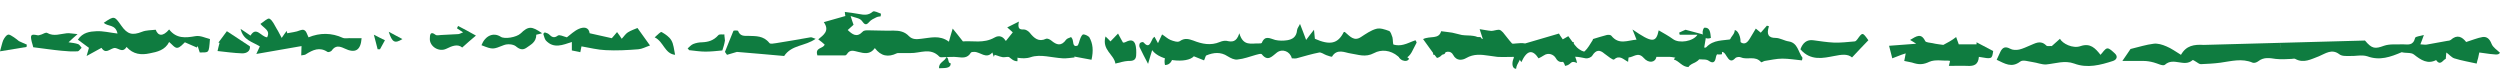 <?xml version="1.0" encoding="utf-8"?>
<!-- Generator: Adobe Illustrator 24.1.3, SVG Export Plug-In . SVG Version: 6.00 Build 0)  -->
<svg version="1.1" id="Livello_1" xmlns="http://www.w3.org/2000/svg" xmlns:xlink="http://www.w3.org/1999/xlink" x="0px" y="0px"
	 viewBox="0 0 857.3 27.9" style="enable-background:new 0 0 857.3 27.9;" xml:space="preserve">
<style type="text/css">
	.st0{fill:#0F7C40;}
</style>
<g id="fond">
</g>
<g id="logo">
	<path class="st0" d="M344.2,14c-0.8,1.5-1.1,3.5-1.7,5.2c3.6-1.3,3.8,1.8,6.4,1.8c0.3-2.8-1.4-3.1-1.1-5.8
		C346.5,15,345.9,13.8,344.2,14z"/>
	<path class="st0" d="M324.5,19.6c-0.5,1.5-2.6,1.7-2.5,3.8c1.8-0.1,4.1,0.2,4-1.7C324.9,21.7,325.5,19.7,324.5,19.6z"/>
	<path class="st0" d="M399.5,22.3c2.4-0.1,2.5-2.3,3.2-3.8C400.8,16.8,398.8,19.3,399.5,22.3z"/>
	<path class="st0" d="M505,13.6c0.2,2,1.4,3,3.6,2.7c0.1-1.7-0.3-2.7-0.9-3.6C506.5,12.7,505.6,13,505,13.6z"/>
	<path class="st0" d="M584.4,9.5c-1.2,1.5-0.4,4.5,2.3,3.5C586.5,11.1,586.4,9.3,584.4,9.5z"/>
	<path class="st0" d="M491.4,16.6c0,0.7,0.1,1.5,0.1,2.2c1.4-0.5,4.9,0.9,4-1.7C494.9,15.8,492.4,15.3,491.4,16.6z"/>
	<path class="st0" d="M594.9,10.3c-0.1,1.9-1.9,2.3-1.8,4.5c0.8,0.5,1.9,0.9,3.5,0.5C597.3,14.4,596.6,10.7,594.9,10.3z"/>
	<path class="st0" d="M483.2,20.1c-1.3-0.6-1.1-2.9-3.6-2C478.9,20.6,482.6,21.8,483.2,20.1z"/>
	<path class="st0" d="M539.7,14.4c-2.6,0.1-3.2,2-5.4,2.5c-0.4,3.3,1.9,3.5,2.4,5.7c2.4-0.4,1.6-2.1,4.1-1
		C540.2,18.4,538.6,18,539.7,14.4z"/>
	<path class="st0" d="M601.8,10.6c0.2,1.3-0.7,1.6-0.5,2.9C604,15,604.2,9.7,601.8,10.6z"/>
	<path class="st0" d="M664,8.3"/>
	<path class="st0" d="M677.4,11.1"/>
	<path class="st0" d="M588.3,15.8c0,0.5-0.1,0.9-0.7,0.8c-0.1,1.9,1.1,2.3,2.9,2C590.6,16.7,590.1,15.5,588.3,15.8z"/>
	<path class="st0" d="M574,20.4c1.9,0.6,2.8,2.5,5,2.6c1-1.8,4.5-1.3,3.9-4.6C580.7,21.9,576.2,16.3,574,20.4z"/>
	<path class="st0" d="M519.9,23.6c0.2-2.1,1.9-2.9,1.7-5.4C519,17.5,517.4,23.5,519.9,23.6z"/>
	<path class="st0" d="M578,10.2c-0.8,0.3-1.5,0.7-2.2,1c0.1,0.2,0.1,0.4,0.2,0.7c2,0,4.1,0,6.1,0c-1.4,2.3-6.3,3.1-8.4,1.5
		c-1.5-1.1-3.2-2-4.9-3c-0.9,4.4-2.3,4.3-9-0.3c0.6,1.4,0.9,2.3,1.4,3.5c-3,0.2-6,1.9-8.6-1.3c-0.3-0.4-1.1-0.4-1.6-0.3
		c-1.6,0.4-3.1,0.9-4.8,1.4c0-0.2,0.1,0.1,0,0.3c-0.9,1.4-1.7,2.9-2.8,3.9c-0.3,0.3-1.9-0.6-2.6-1.3c-1.1-1.1-1.9-2.5-3-3.9
		c-0.5,0.3-1.1,0.6-1.9,1.1c-0.6-0.9-1.2-1.7-1.3-2c-4.2,1.2-7.9,2.3-11.6,3.4c-1-0.2-2.1-0.1-3.2,0c-0.4,0-1,0.2-1.3,0
		c-1.1-1.2-2.1-2.6-3.1-3.8c-0.4-0.4-0.9-0.9-1.4-0.9c-0.9,0-1.8,0.4-2.6,0.4c-1.3-0.1-2.5-0.4-4-0.6c0.4,1.2,0.7,2.1,1.1,3.4
		c-1.4-0.5-2.3-1-3.3-1.1c-1.3-0.2-2.6-0.1-3.9-0.3c-1.1-0.2-2.2-0.6-3.3-0.8c-1.2-0.2-2.4-0.3-3.8-0.5c-0.8,2.9-3.7,1.5-6.2,2.7
		c1.7,2.3,3.1,4.4,4.7,6.4c0.1,0.2,1.2-0.3,1.6-0.8c1.1-1.5,3.2-1.8,4-0.2c1.2,2.3,3.3,1.8,4.5,1.1c2.6-1.5,5.1-1.2,7.8-0.8
		c1,0.1,1.9,0.3,2.9,0.4c1.9,0.1,3.7,0,5.6,0c0,0.3,0.1,0.5,0.1,0.8c0.3-0.4,0.6-0.9,0.9-1.4c0.6,0.8,1,1.6,1.6,2.4
		c1.9-4.1,3.8-4.5,5.9-1.3c0.6-0.3,1.2-0.6,1.8-1c1.6-1.1,3.4-0.3,4.1,0.9c1,1.9,2.6,1.4,3.3,0.9c2.3-2.1,4.6-1.2,7-0.8
		c0.7,0.1,1.8-0.3,2.2-0.9c1.3-2.1,2.6-2.1,4.2-0.7c1.1,0.8,2.9,2.3,3.3,2c1.9-1.7,3.2,0,4.8,0.8c0.1-0.6,0.1-1.5,0.2-1.5
		c1.7-0.1,3.2-2,5.1,0.1c1.8,2.1,4.1,1.6,4.4-0.3c1.6,0,3.1,0,4.6,0c0.5,0,1,0.1,1.5,0.2c1.1,0.2,2.2,0.4,3.3,0.5
		c0.7,0.1,1.5,0,2.2,0c1.5,0.1,3.1,0.1,4.6,0.2c0.6,0,1.3,0.1,1.7,0.4c1.4,1,2.2,0.7,2.5-1.1c0.2-1.5,1.6-2.4,2.7-1.7
		c0.4,0.3,0.7,0.8,1,1.3c0.8,1.3,1.6,2.1,2.9,0.7c0.4-0.5,1.5-0.6,2.1-0.3c2.2,0.9,4.8-0.7,6.8,1.6c0.1,0.2,0.8-0.3,1.2-0.4
		c2-0.3,4.1-0.8,6.1-0.8c2.2,0,4.5,0.4,6.7,0.6c0.1-0.3,0.2-0.6,0.2-0.9c-1.5-2-1.6-5.1-4.7-5.6c-1.5-0.2-3-1.2-4.5-1.2
		c-2.5,0-3.2-1.2-2.3-4c-0.2-0.1-0.5-0.1-0.7-0.2c-0.7,0.8-1.4,1.6-2.1,2.4c-0.4-0.3-1-0.8-1.7-1.4c-0.7,1.2-1.4,2.3-2.1,3.5
		c-1,1.6-2,2.2-3.6,0.8c-0.6-0.6-1.7-0.9-2.5-0.7c-3,0.6-6.3,0.1-8.8,2.8c-0.2,0.2-0.6,0.1-0.7,0.1c0.2-1.4,0.5-2.7,0.7-4.2"/>
	<path class="st0" d="M782.4,17.3c-0.4-1.6-0.6-2.4-0.7-3 M755.7,15.4c-3.3-0.2-6,0.2-7.8,3.4c-1.8-1.1-3.3-2.2-5-2.9
		c-1.4-0.6-3-1.1-4.4-0.9c-2.5,0.3-5,1.1-7.9,1.8c-0.7,1.1-1.8,2.6-2.8,4.1c2.6,0,5,0,7.3,0c1.1,0,2.3,0.2,3.4,0.5
		c1.3,0.3,3.2,1.4,3.9,0.8c3-2.7,6.6,1,9.5-1.6c0.2-0.1,0.8,0.4,1.2,0.6c0.5,0.3,1.1,0.8,1.6,0.8c2.2-0.1,4.5-0.2,6.7-0.5
		c3.7-0.5,7.4-1.6,11.1,0c0.5,0.2,1.4-0.1,1.9-0.5c1.9-1.5,3.9-1.1,6-0.8c1.8,0.2,3.6,0.1,5.4,0c0.4,0,1-0.2,1.3,0
		c2.9,1.6,5.4,0.1,8.1-0.9c2.2-0.9,4.4-2.7,7-0.7c0.9,0.7,2.3,0.6,3.5,0.6c2,0.1,4.2-0.5,6.1,0.1c4.3,1.6,8,0.2,11.8-1.4
		c1.4,0.4,3.2,0,4.2,0.8c2.4,1.9,4.7,3.4,7.6,1.9c1.5,2.2,2.4-0.2,3.3-0.4c0.1-1.1,0.2-2,0.2-2.2c1,0.7,1.8,1.7,2.7,2
		c2.5,0.8,5.1,1.2,7.7,1.8c0.1-0.6,0.3-1.2,0.5-1.9c0.1-0.6,0.3-1.3,0.4-1.9c6.4,0.9,6.4,0.9,7.1,0.1c-1-1-2.4-1.8-2.9-3.1
		c-0.7-1.8-1.7-2.5-3.1-2.3c-1.8,0.3-3.6,1.1-5.6,1.7c-1.4-1.8-3.1-2.7-5.3-0.7c-0.3,0.2-0.7,0.3-1.1,0.3c-2.4,0.4-4.8,0.9-7.2,1.3
		c-0.6,0.1-1.3-0.1-2.1-0.1c0.4-1.1,0.7-1.7,1.2-3.2c-1.4,0.4-2.9,0.5-3,1c-0.7,2.8-2.5,2.2-4.2,2.2c-2.2,0.1-4.5-0.2-6.5,0.5
		c-3,1.1-4.1,1.1-6.5-1.8"/>
	<path class="st0" d="M371.5,11.8c-0.4,0-0.8,0.8-1,1.3c-0.4,0.9-0.6,2.4-1.1,2.6c-1.7,0.5-1.2-1.5-1.7-2.4
		c-0.1-0.1-0.2-0.3-0.4-0.6c-0.5,0.3-1.3,0.4-1.7,0.9c-1.7,2.4-3.3,1.8-5.1,0.3c-0.5-0.4-1.3-0.8-1.8-0.6c-2.5,1.2-4.1-0.2-5.6-2.1
		c-0.5-0.6-1.4-1.1-2-1.1c-1.5,0.1-2.2-0.3-1.7-2.7c-1.6,0.8-2.6,1.3-4,2c0.9,0.8,1.4,1.2,1.9,1.7c-0.9,1.1-1.6,2-2.4,3
		c-0.8-1.5-2.2-2.2-3.9-1.2c-3.7,2.1-7.6,1-10.8,1.3c-1.3-1.7-2.3-2.9-3.5-4.4c-0.6,1.9-0.9,3.1-1.3,4.5c-3.2-2.4-6.4-1.3-9.5-1
		c-1.6,0.2-3,0.3-4.2-0.9c-1.5-1.6-3.3-1.9-5.3-1.9c-2.9,0.1-5.8-0.1-8.7-0.1c-0.7,0-1.5,0-1.9,0.5c-2,2.1-3.5,0.9-5.1-0.6
		c0.8-0.7,1.4-1.3,2-1.8c-0.3-0.9-0.6-1.6-1-3c1.6,0.6,3.1,0.7,3.8,1.6c1,1.4,1.5,1.7,2.6,0.4c0.6-0.7,1.5-1.1,2.3-1.5
		c0.5-0.3,1.1-0.3,1.6-0.4c0-0.3,0.1-0.6,0.1-0.9c-0.9-0.3-2.3-1.1-2.8-0.7c-1.6,1.4-3.1,1.1-4.8,0.8c-1.6-0.3-3.2-0.5-4.8-0.7
		c0.1,0.7,0.1,1.2,0.2,1.4c-2.4,0.7-4.7,1.3-7.4,2.1c2.1,3-0.1,4.4-1.9,5.9c0.9,0.7,1.6,1.2,2.2,1.8c-0.6,1.5-3.4,0.9-2.5,3.7
		c3.2,0,6.3,0,9.5,0c0.2,0,0.5-0.2,0.6-0.4c1.1-1.8,2.5-1.1,3.9-0.8c2,0.5,4.1,1,5.7-1.3c2.1,2.8,4.6,3.2,7.5,1.8
		c0.2-0.1,0.4-0.1,0.6-0.1c1.4,0,2.7,0,4.1,0c3.3,0.1,6.8-2,9.9,1.2c0.3,0.4,1.2,0.2,1.7,0.2c1.5,0,3.1-0.2,4.6,0
		c1.7,0.2,3.4,0.4,4.5-1.5c0.2-0.3,0.8-0.3,1.2-0.3c2.1,0,4.1,2.6,6.2,0.2c0.2,0.5,0.3,1,0.5,1.5c0.1-0.2,0.2-0.4,0.3-0.7
		c1.2,0.3,2.4,1,3.5,0.8c3-0.5,5.7,1.1,8.9,0c3.3-1.1,7.2,0.2,10.9,0.4c1.4,0.1,2.8-0.2,4.1-0.3c0-0.1-0.1-0.2-0.1-0.3
		c1.9,0.4,3.9,0.7,5.9,1.1c0.7-3.1,0.5-5.6-0.8-7.8C372.9,12.2,372.1,11.8,371.5,11.8z"/>
	<path class="st0" d="M481.3,15.3c-1.1,0.3-2.3,0.3-3.4,0c-0.3-0.1-0.2-1.7-0.4-2.5c-0.3-0.8-0.6-2-1.2-2.2c-1.4-0.5-3-1.1-4.4-0.7
		c-1.8,0.5-3.5,1.7-5.2,2.8c-2.4,1.6-3.8-0.3-5.5-1.7c-0.1-0.1-0.3,0-0.4,0c-2,4-4.7,4.6-9.9,2.3c-0.1-1-0.2-1.9-0.3-3.1
		c-1.1,1.4-1.9,2.4-2.7,3.5c-0.8-2.1-1.3-3.5-2.1-5.5c-0.4,0.9-0.9,1.4-1,2.1c-0.2,2.4-1.6,3.2-3.4,3.5c-1.3,0.2-2.8,0.2-4.1-0.1
		c-1.8-0.5-3.5-1.7-4.6,1c-0.1,0.2-0.7,0.2-1.1,0.2c-2.4-0.1-5.3,1.1-6.6-3.5c-1,3.2-2.6,3-4.4,2.6c-0.7-0.1-1.6,0.1-2.3,0.4
		c-3.1,1.3-6.1,0.7-9.1-0.5c-1.5-0.5-2.9-1-4.6,0.2c-0.7,0.5-2.2,0-3.2-0.4s-1.9-1.3-2.9-1.9c-0.5,1-0.9,1.9-1.4,3
		c-0.5-0.9-0.8-1.5-1.2-2.2c-0.3,0.3-0.5,0.4-0.6,0.6c-0.8,1.4-1.2,3.6-3.2,1.3c-0.2-0.2-0.9,0-1.2,0.3c-0.2,0.3-0.3,1-0.1,1.4
		c0.9,1.9,1.9,3.8,2.9,5.7c0.4-1.5,0.9-3,1.4-4.7c2.7,3.8,12,4.7,14.3,2.1c1.3,0.5,2.5,1,3.5,1.4c0.4-0.8,0.5-1.6,0.8-1.7
		c2.4-1,4.9-1.3,7.3,0.3c1,0.6,2.3,1.3,3.4,1.1c2.1-0.2,4.2-1,6.3-1.6c0.7-0.2,1.7-0.5,2-0.2c2.1,2.7,3.6,0.6,5.2-0.6
		c1.9-1.4,4.5-0.4,5.1,2c0.5,0,1,0.1,1.6,0c2.6-0.7,5.2-1.5,7.8-2c0.7-0.1,1.6,0.6,2.4,0.9c0.7,0.2,1.8,0.7,2,0.5
		c1.7-2.9,4.6-1.3,6.2-1.1c2.8,0.4,5.2,1.5,8.2-0.1c2.4-1.3,5.6-1.1,8.2,1.1c1.8,1.5,3.5,0.7,4.7-1.4c0.6-1.1,1.1-2.2,1.7-3.3
		c-0.1-0.3-0.2-0.5-0.4-0.8C483.9,14.3,482.6,15,481.3,15.3z"/>
	<path class="st0" d="M703.6,15.8c-0.6-0.1-1.5,0.2-1.9-0.2c-2-2-3.8-0.7-5.6,0c-1.2,0.5-2.4,1.1-3.7,1.4c-1,0.2-2.2,0.2-3.1-0.3
		c-1.5-0.8-2.5-0.6-3.3,1c-0.4,0.8-0.8,1.7-1.3,2.8c2.8,1.3,5.1,2.9,8.1,0.6c0.9-0.7,2.8,0,4.3,0.2s3.1,0.9,4.6,0.8
		c3.2-0.3,6.3-1.5,9.6-0.3c4.5,1.7,9,0.5,13.3-0.9c1.2-0.4,1.8-1.5,0.6-2.6c-0.8-0.7-1.8-1.8-2.6-1.7c-0.8,0.1-1.5,1.4-2.3,2.2
		c-1.8-2.3-3.5-4.1-6.8-3c-2.7,1-6.3-0.9-7.1-2.5"/>
	<path class="st0" d="M67,12.4c-3.4,0.6-6.5,0.9-9-2.3c-2.1,2.5-3.8,2.3-4.6,0.1c-1.6,0.2-3.2,0.1-4.7,0.7c-3.3,1.3-5,0.9-7.1-2.1
		c-2.4-3.4-2.4-3.4-6-1c1.3,1.4,4,0.4,4.7,3.7c-2.6-0.3-4.9-0.9-7.2-0.8s-4.7,0.4-6.4,2.9c1.4,1,2.6,1.9,3.8,2.8
		c-0.3,1-0.5,1.7-0.8,2.8c1.9-1,3.4-1.9,5.1-2.8c1.4,2.2,2.7,0.5,4.2,0.1c1.4-0.4,2.9,2,4.4-0.4c2.3,2.6,5.1,2.8,7.9,2.2
		c2.6-0.5,5.3-1.1,6.7-3.9c1,0.8,1.9,2.1,2.8,2c1-0.1,1.9-1.3,2.6-1.9c1.3,0.6,2.7,1.2,4.1,1.8c0.1-0.2,0.2-0.4,0.3-0.5
		c0.2,0.8,0.5,1.5,0.7,2.2c3.2-0.1,3.1,0.5,3.5-4.6C70.4,13,68.7,12.1,67,12.4z"/>
	<path class="st0" d="M670.8,12.7c-1.5,1.2-3.1,2-4.4,2.7c-1.3-0.2-2.5-0.3-3.7-0.6c-0.9-0.2-2.2-0.2-2.5-0.7
		c-1.4-2.9-3-1.7-5.2-0.4c0.9,0.5,1.5,0.9,2.1,1.3c-3.2,0.2-6,0.5-9.3,0.7c0.5,1.9,0.8,3.1,1.1,4.3c1-0.4,2-0.8,3.1-1.2
		c0.5-0.2,0.9-0.3,1.5-0.5c-0.2,1-0.3,1.8-0.5,2.6c1.2,0.3,2.4,0.4,3.5,0.8c1.8,0.5,3.2,0.4,5.1-0.5c2-0.9,4.6-0.3,6.9-0.4
		c0,0,0.1,0.1,0.2,0.2c-0.1,0.4-0.2,0.9-0.4,1.6c2.3,0,4.4-0.1,6.5,0s3.6-0.4,3.8-3.1c4.5,0.8,4.5,0.8,4.9-2c-1.9-1-3.8-2-5.7-3
		c0,0.2,0,0.5,0,0.7c-1.9,0-3.7,0-6.1,0"/>
	<path class="st0" d="M117.6,13c-3.9-1.8-7.9-1.8-11.8-0.2c-0.7-1.3-0.8-3.2-2.9-2.4c-1.4,0.6-3,0.7-4.4,1c-0.1-0.3-0.1-0.5-0.2-0.8
		c-0.5,0.6-0.9,1.3-1.7,2.4c-0.7-1.2-1.1-2.2-1.7-3.1c-0.8-1.3-1.4-2.9-2.5-3.5c-0.6-0.3-2,1.1-3.1,1.8c1.3,1.6,3.5,2.2,2.3,4.6
		c-2.1-0.2-3.7-3.9-5.7-0.6c-1.2-0.8-2.3-1.6-3.4-2.3c0.9,3.9,4,4.4,6.6,6c-0.4,0.8-0.7,1.5-1.2,2.6c5.3-0.9,10.4-1.8,15.5-2.7
		c0,0.9-0.1,1.9-0.1,3.2c0.8-0.2,1.3-0.1,1.6-0.4c2.4-1.5,4.7-2.6,7.4-0.8c0.3,0.2,1.1-0.1,1.4-0.4c1.3-1.9,2.7-1.6,4.4-0.8
		c3.7,1.8,5.6,0.7,5.9-3.5c-1.2,0-2.4,0-3.5,0C119.5,13,118.4,13.3,117.6,13z"/>
	<path class="st0" d="M215.3,11.1c-0.8,0.5-1.4,1.5-2.1,2.2c-0.5-0.8-1-1.5-1.6-2.3c-0.7,0.8-1.4,1.7-1.8,2.1
		c-2.7-0.6-5-1.1-7.6-1.7c-0.3-2.2-2.1-2.2-3.7-1.5s-2.9,2-4.1,2.9c-1.2-0.3-2.5-1-3.1-0.6c-1.3,1-2.1,0.5-3-0.4
		c-0.4-0.4-1-0.5-1.5-0.7c-0.2,0.2-0.3,0.3-0.5,0.5c0.3,0.8,0.4,1.7,0.9,2.3c2.7,2.9,5.8,1.5,8.9,0.5c0,1.1,0,1.9,0,2.9
		c1,0.2,2,0.4,2.9,0.6c0.2-0.9,0.3-1.5,0.4-2c2.9,0.5,5.6,1.2,8.3,1.3c3.7,0.2,7.4,0,11.2-0.3c1.3-0.1,2.5-0.8,4-1.3
		c-1.6-2.2-2.7-3.8-4.3-6C217.7,10,216.4,10.4,215.3,11.1z"/>
	<path class="st0" d="M266.1,14.8c-0.8,0.1-2,0.4-2.3-0.1c-2-2.5-4.6-2.3-7.2-2.4c-1.3,0-2.8,0.2-3.5-1.7c-0.1-0.2-1.5-0.2-1.6,0
		c-1,2.3-1.9,4.8-2.9,7.2c0.2,0.3,0.5,0.7,0.7,1c1.3-0.4,2.6-0.8,3.4-1c5.7,0.5,11,0.9,16.2,1.4c2.6-3.9,7.2-3.3,10.8-5.9
		c-0.8-0.2-1.3-0.6-1.8-0.5C273.9,13.5,270,14.2,266.1,14.8z"/>
	<path class="st0" d="M636.9,13.5c-0.2,0.3-0.6,0.7-0.9,0.7c-2.4,0.2-4.8,0.5-7.2,0.4c-2.3-0.1-4.7-0.5-7-0.8
		c-2.2-0.3-3.6,0.9-4.4,3.1c3.5,4.1,7.9,3,11.6,2.3c2.5-0.5,4.6-0.8,6.1,0.5c2.1-2.2,3.8-4.1,5.6-5.9C638.7,11,638.7,11,636.9,13.5z
		"/>
	<path class="st0" d="M26.7,15.1c-0.9-0.3-1.8-0.4-3.2-0.6c1.2-1.1,1.9-1.8,3.1-2.8c-1.5-0.1-2.7-0.4-3.7-0.3
		c-2.2,0.2-4.4,1.2-6.7-0.1c-0.5-0.3-1.3,0.3-1.9,0.5c-0.5,0.1-1,0.4-1.4,0.3c-2.3-0.5-2.6-0.2-2,2.3c0.2,0.7,0.4,1.3,0.5,1.8
		c3.3,0.4,6.5,0.9,9.7,1.2c1.8,0.2,3.7,0.3,5.5,0.2c0.5,0,0.9-0.8,1.4-1.2C27.5,15.8,27.2,15.2,26.7,15.1z"/>
	<path class="st0" d="M178.5,11.5c-1.4,1.3-5.5,2-6.8,1.1c-2.5-1.6-5.3-0.4-6.6,2.9c4,1.6,4,1.4,7.6,0c1.2-0.5,3.1-0.4,4.1,0.3
		c1.3,1.1,2.4,1.5,3.7,0.6c1.5-1.1,3.4-1.9,3.4-4.5c0.6-0.1,1.2-0.3,2-0.5C182.3,8.9,181.2,8.9,178.5,11.5z"/>
	<path class="st0" d="M385.8,14.5c-0.2,0.1-0.4,0.1-0.7,0.1c-0.6-1-1.1-2-1.7-3.1c-1,1-1.8,1.9-2.6,2.7c-0.5-0.6-1-1-1.7-1.7
		c-1.3,4.7,2.9,6.1,3.4,9.3c1.6-0.4,2.9-0.8,4.3-0.9c1.3,0,2.6,0,2.8-1.7c0.1-1.4,0.1-3.1-0.4-4.3C388.5,13.3,387,13.9,385.8,14.5z"
		/>
	<path class="st0" d="M156.7,9.7c0.6,0.4,1.1,0.7,2.1,1.4c-0.8,0.3-1.3,0.6-1.7,0.6c-1.9,0.1-3.8,0.2-5.8,0.3c-0.7,0-1.5,0.3-2-0.1
		c-1.7-1.3-1.9,0-1.9,1.4c-0.1,2.6,3.1,4.7,5.7,3.4c2-1,3.9-1.7,5.4-0.4c1.7-1.5,3-2.7,4.7-4.1c-2.2-1.2-4.1-2.3-6.1-3.3
		C157,9.2,156.8,9.4,156.7,9.7z"/>
	<path class="st0" d="M74.9,14.6c0.1,0,0.3,0.1,0.4,0.1c-0.2,0.7-0.4,1.4-0.7,2.8c2.8,0.3,5.6,0.7,8.5,0.8c1.5,0,2.8-0.8,2.6-2.4
		c-2.9-1.9-5.4-3.6-7.9-5.2C76.9,11.9,75.9,13.2,74.9,14.6z"/>
	<path class="st0" d="M248.4,11.8c-0.7,0.1-1.7-0.2-2.1,0.3c-1.6,1.8-3.4,2.3-5.5,2.4c-1,0-2.1,0.2-3.1,0.6c-0.7,0.3-1.3,1-1.9,1.5
		c0.2,0.2,0.4,0.4,0.5,0.6c1.9,0.2,3.8,0.5,5.6,0.5c1.9,0,3.7-0.2,5.8-0.4c0.3-0.9,0.7-2.1,0.9-3.4
		C248.6,13.3,248.4,12.6,248.4,11.8z"/>
	<path class="st0" d="M4.8,12.8c-0.7-0.4-1.5-1.1-2.1-0.9S1.5,13,1.1,13.8c-0.4,1-0.6,2.1-1.1,3.8c2.9-0.5,6-1,9.1-1.5
		c0-0.3,0.1-0.5,0.1-0.8c-0.9-0.4-1.9-0.8-2.7-1.2C6,13.7,5.4,13.2,4.8,12.8z"/>
	<path class="st0" d="M226.9,11c-0.4-0.2-1.3,0.9-2.4,1.8c3.1,1.5,3.4,5.6,7,6c-0.4-1.9-0.5-3.7-1.3-5
		C229.5,12.6,228.1,11.7,226.9,11z"/>
	<path class="st0" d="M129.5,16.9c0.3,0,0.6,0,0.8,0c0.5-1,1.1-1.9,1.7-3.1c-1.2-0.6-2.3-1.1-3.8-1.9
		C128.8,14,129.1,15.5,129.5,16.9z"/>
	<path class="st0" d="M138,13.4c-1.7-0.9-3.2-1.7-4.7-2.5C134.5,14.6,135.4,15,138,13.4z"/>
</g>
<g id="INDICAZIONI_COLORI">
</g>
</svg>
